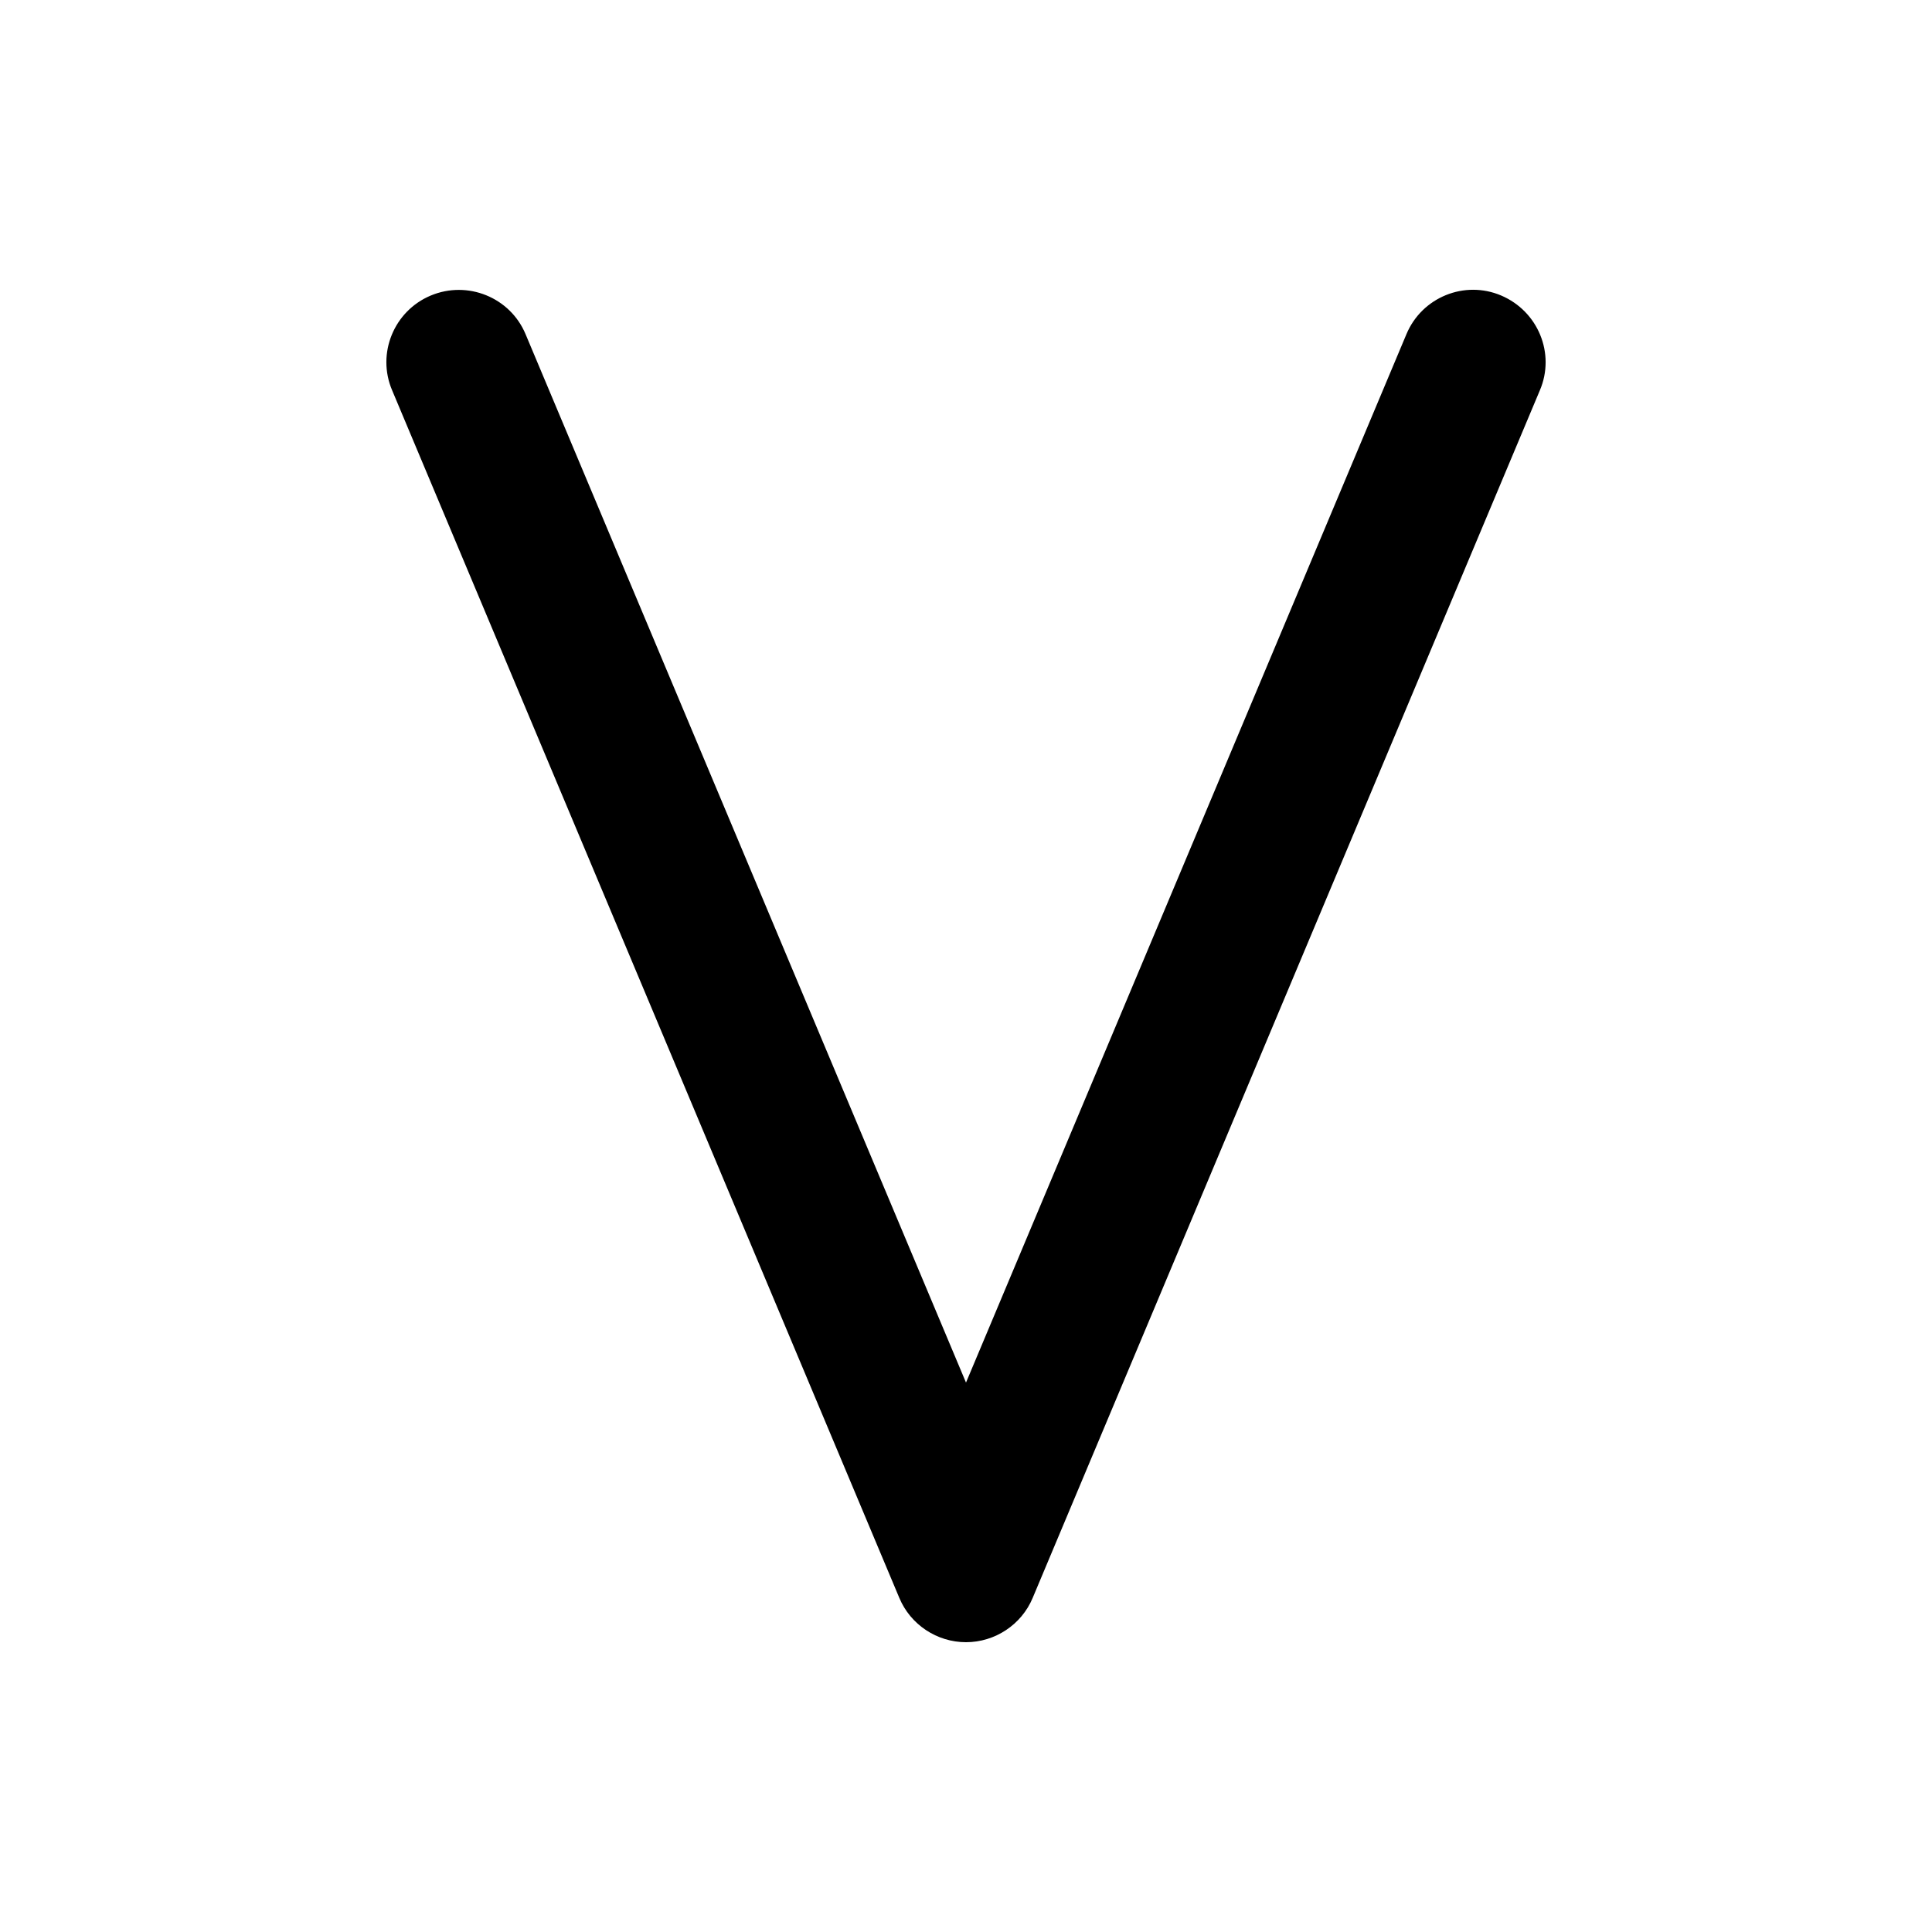<svg xmlns="http://www.w3.org/2000/svg" viewBox="0 0 640 640"><!--! Font Awesome Pro 7.1.0 by @fontawesome - https://fontawesome.com License - https://fontawesome.com/license (Commercial License) Copyright 2025 Fonticons, Inc. --><path opacity=".4" fill="currentColor" d=""/><path fill="currentColor" d="M142.7 97.9C154.9 92.8 169 98.5 174.1 110.7L320 458L465.9 110.7C471 98.5 485.1 92.7 497.3 97.9C509.5 103.1 515.3 117.1 510.1 129.3L342.1 529.3C338.4 538.2 329.6 544 320 544C310.4 544 301.6 538.2 297.9 529.3L129.9 129.3C124.7 117.1 130.5 103 142.7 97.9z"/></svg>